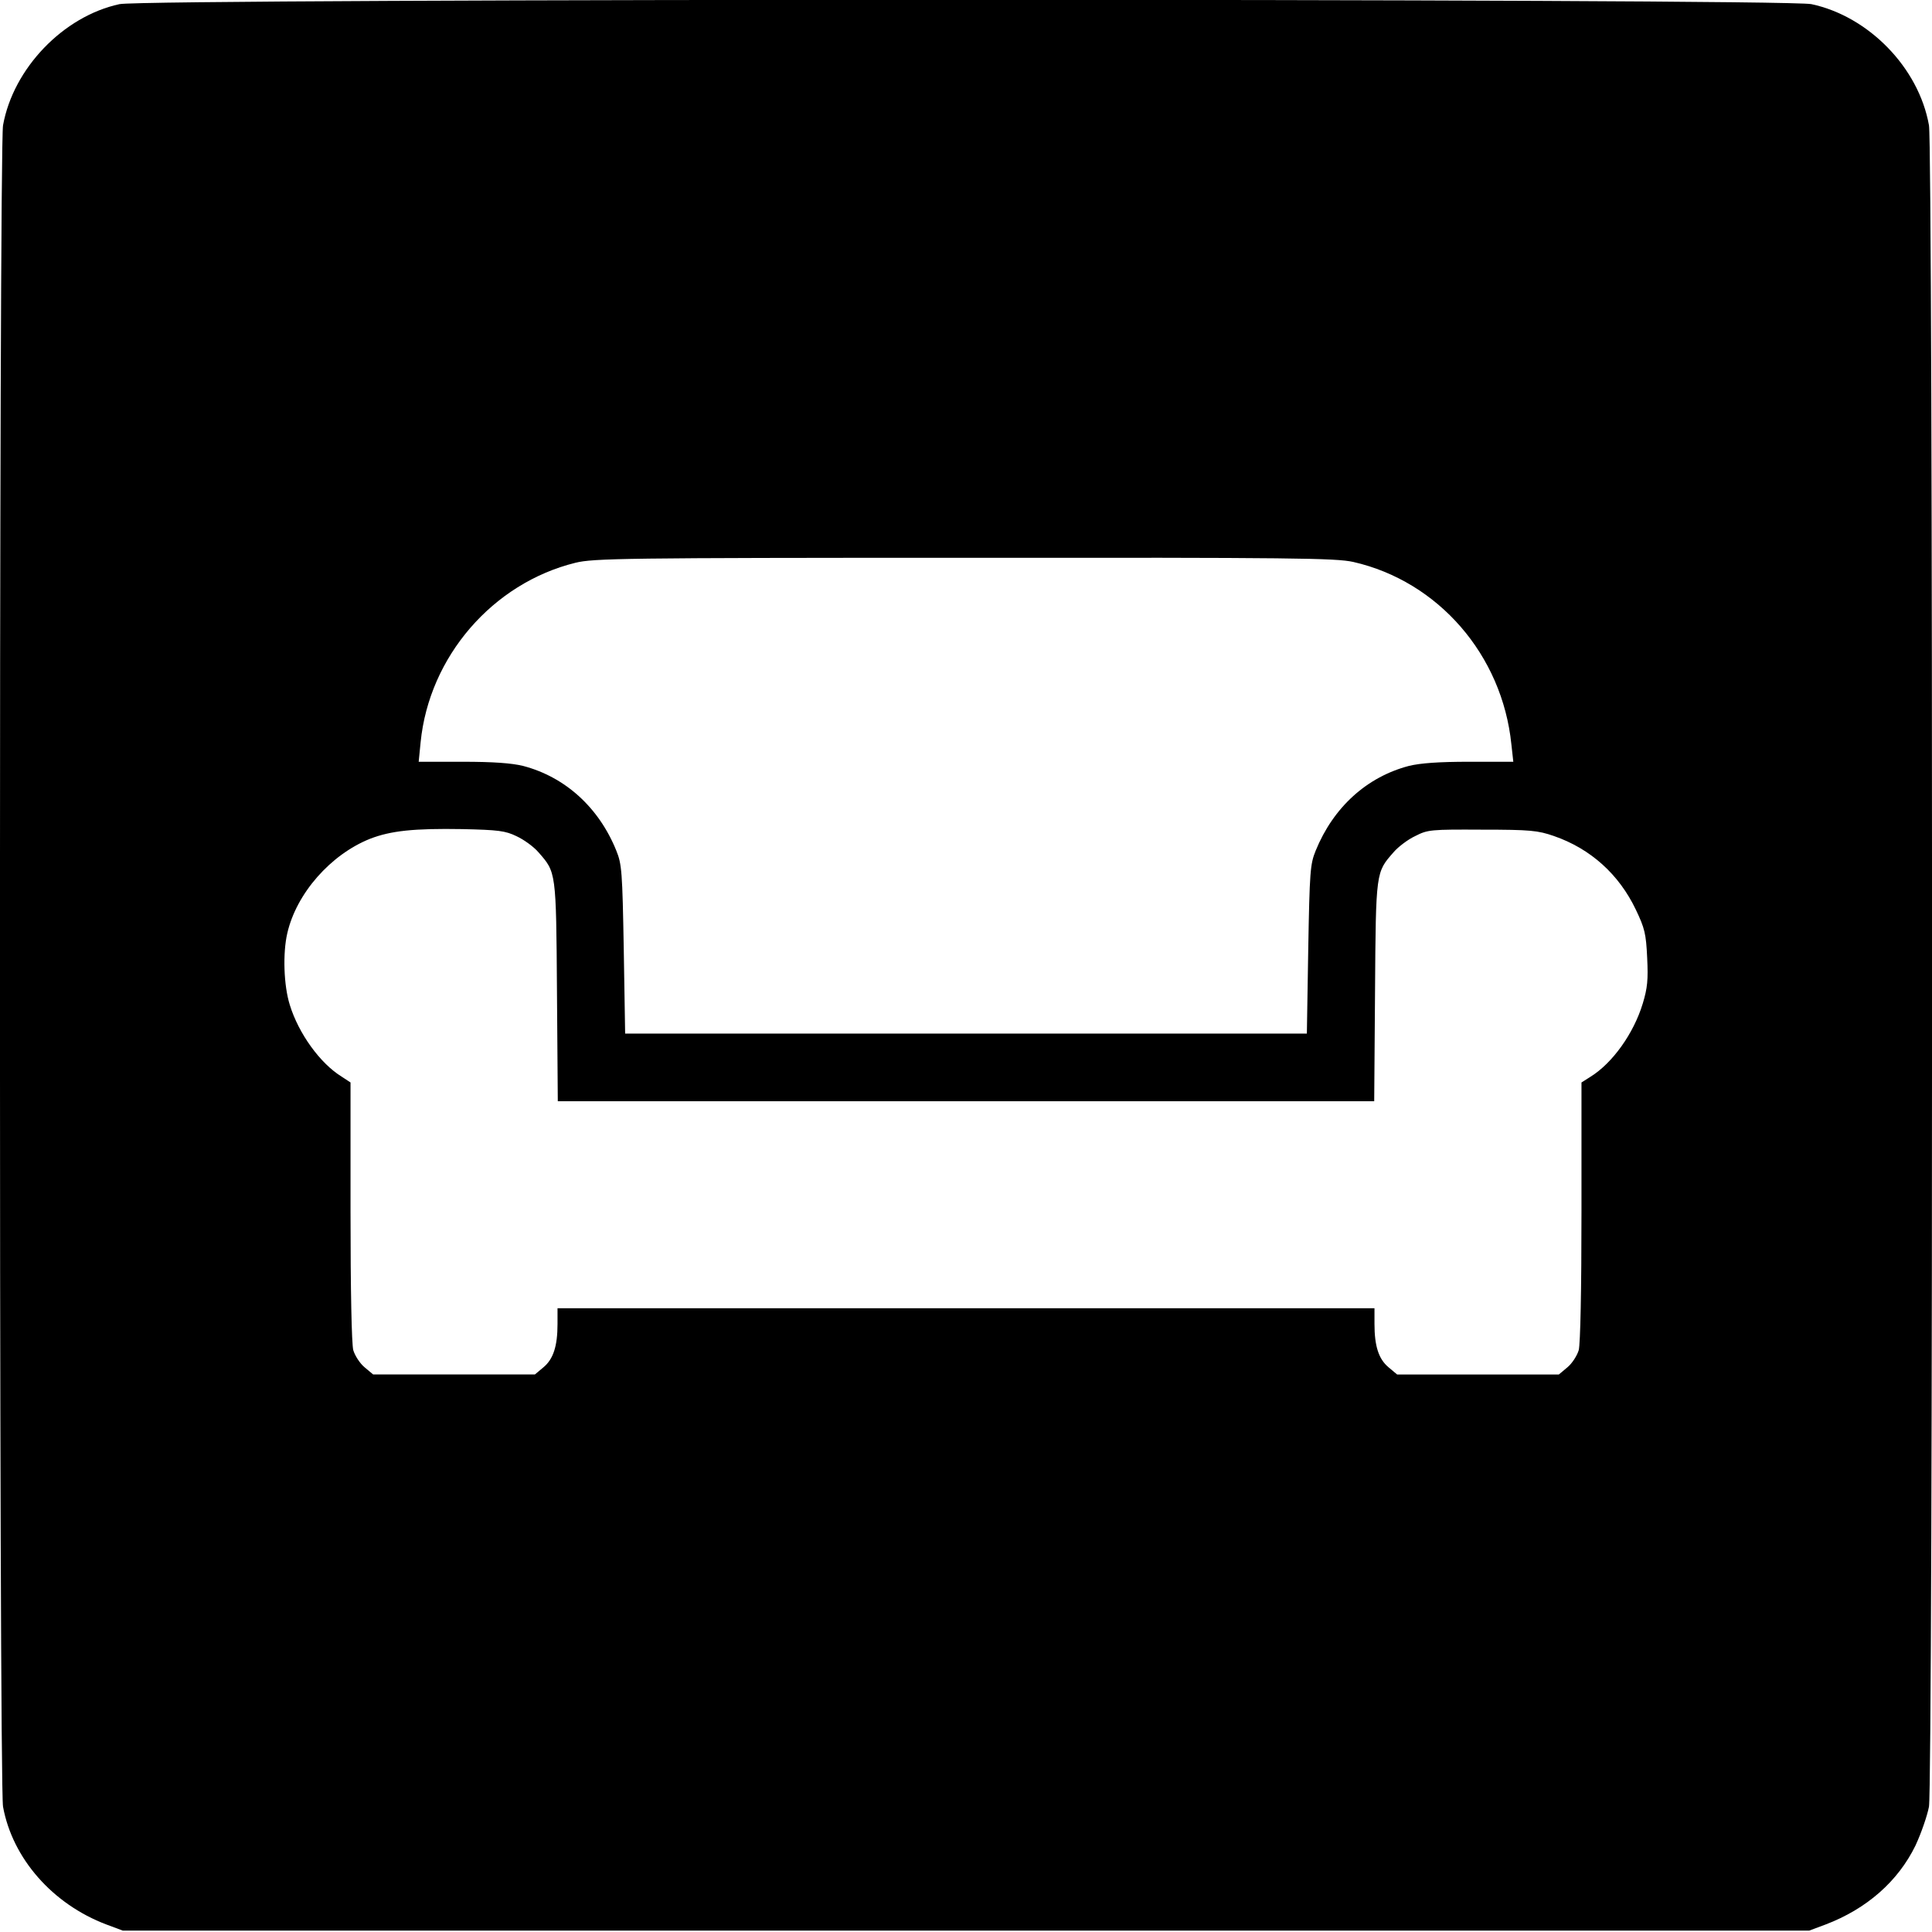<svg version="1" xmlns="http://www.w3.org/2000/svg" width="933.333" height="933.333" viewBox="0 0 700 700"><path d="M43.3 1.5C22.9 5.9 4.8 24.8 1.1 45.4c-1.5 8.4-1.5 600.8 0 609.2 3.4 18.7 17.9 35.3 37.5 42.7l5.9 2.2h611l5.9-2.2c15-5.7 26.3-15.7 32.6-28.6 2.1-4.5 4.3-10.9 4.9-14.1 1.5-8.4 1.5-600.8 0-609.2-3.7-20.9-21.9-39.5-42.6-43.9-9.9-2.1-603.4-2.1-613 0zm447 202.1c30.8 7 54 33.7 57.3 66.1l.7 6.3h-16c-11 0-17.7.5-21.8 1.5-15.3 4-27.4 15-33.8 30.7-2 4.9-2.2 7.5-2.7 35.8l-.5 30.5h-247L226 344c-.5-28.2-.7-30.9-2.7-35.8-6.3-15.6-18.5-26.7-33.8-30.7-4.1-1-10.8-1.5-21.8-1.5h-16l.7-7.1c3.1-31 26.1-57.6 56.1-65 6.5-1.6 17.5-1.8 140.8-1.8 119.9-.1 134.6.1 141 1.5zM187.2 303c2.6 1.2 6.2 3.8 7.9 5.8 6.4 7.3 6.4 6.8 6.7 50.4l.3 39.8h295.8l.3-39.8c.3-43.6.3-43.1 6.7-50.4 1.7-2 5.3-4.7 7.9-5.9 4.5-2.3 5.6-2.4 24.2-2.3 17.5 0 20.2.3 26 2.3 13.3 4.6 23.6 13.9 29.7 26.7 3.2 6.7 3.7 8.7 4.1 17.4.4 8 .1 11-1.6 16.6-3.3 10.9-11 21.6-18.9 26.5l-3.3 2.1v46.6c0 28.8-.4 48.1-1 50.4-.6 2-2.4 4.8-4.1 6.2l-3.1 2.6h-58.6l-3.1-2.6c-3.6-3-5.1-7.7-5.1-15.7V474H202v5.7c0 8-1.5 12.7-5.1 15.7l-3.1 2.6h-58.6l-3.1-2.6c-1.7-1.4-3.5-4.2-4.1-6.2-.6-2.3-1-21.6-1-50.4v-46.6l-3.2-2.1c-7.8-4.8-15.6-15.6-18.8-26-2.2-7-2.6-18.7-.9-26 3.3-14.4 15.7-28.5 30-34.2 7.5-2.9 15.9-3.8 33.4-3.5 13.1.3 15.6.6 19.7 2.6z"/></svg>